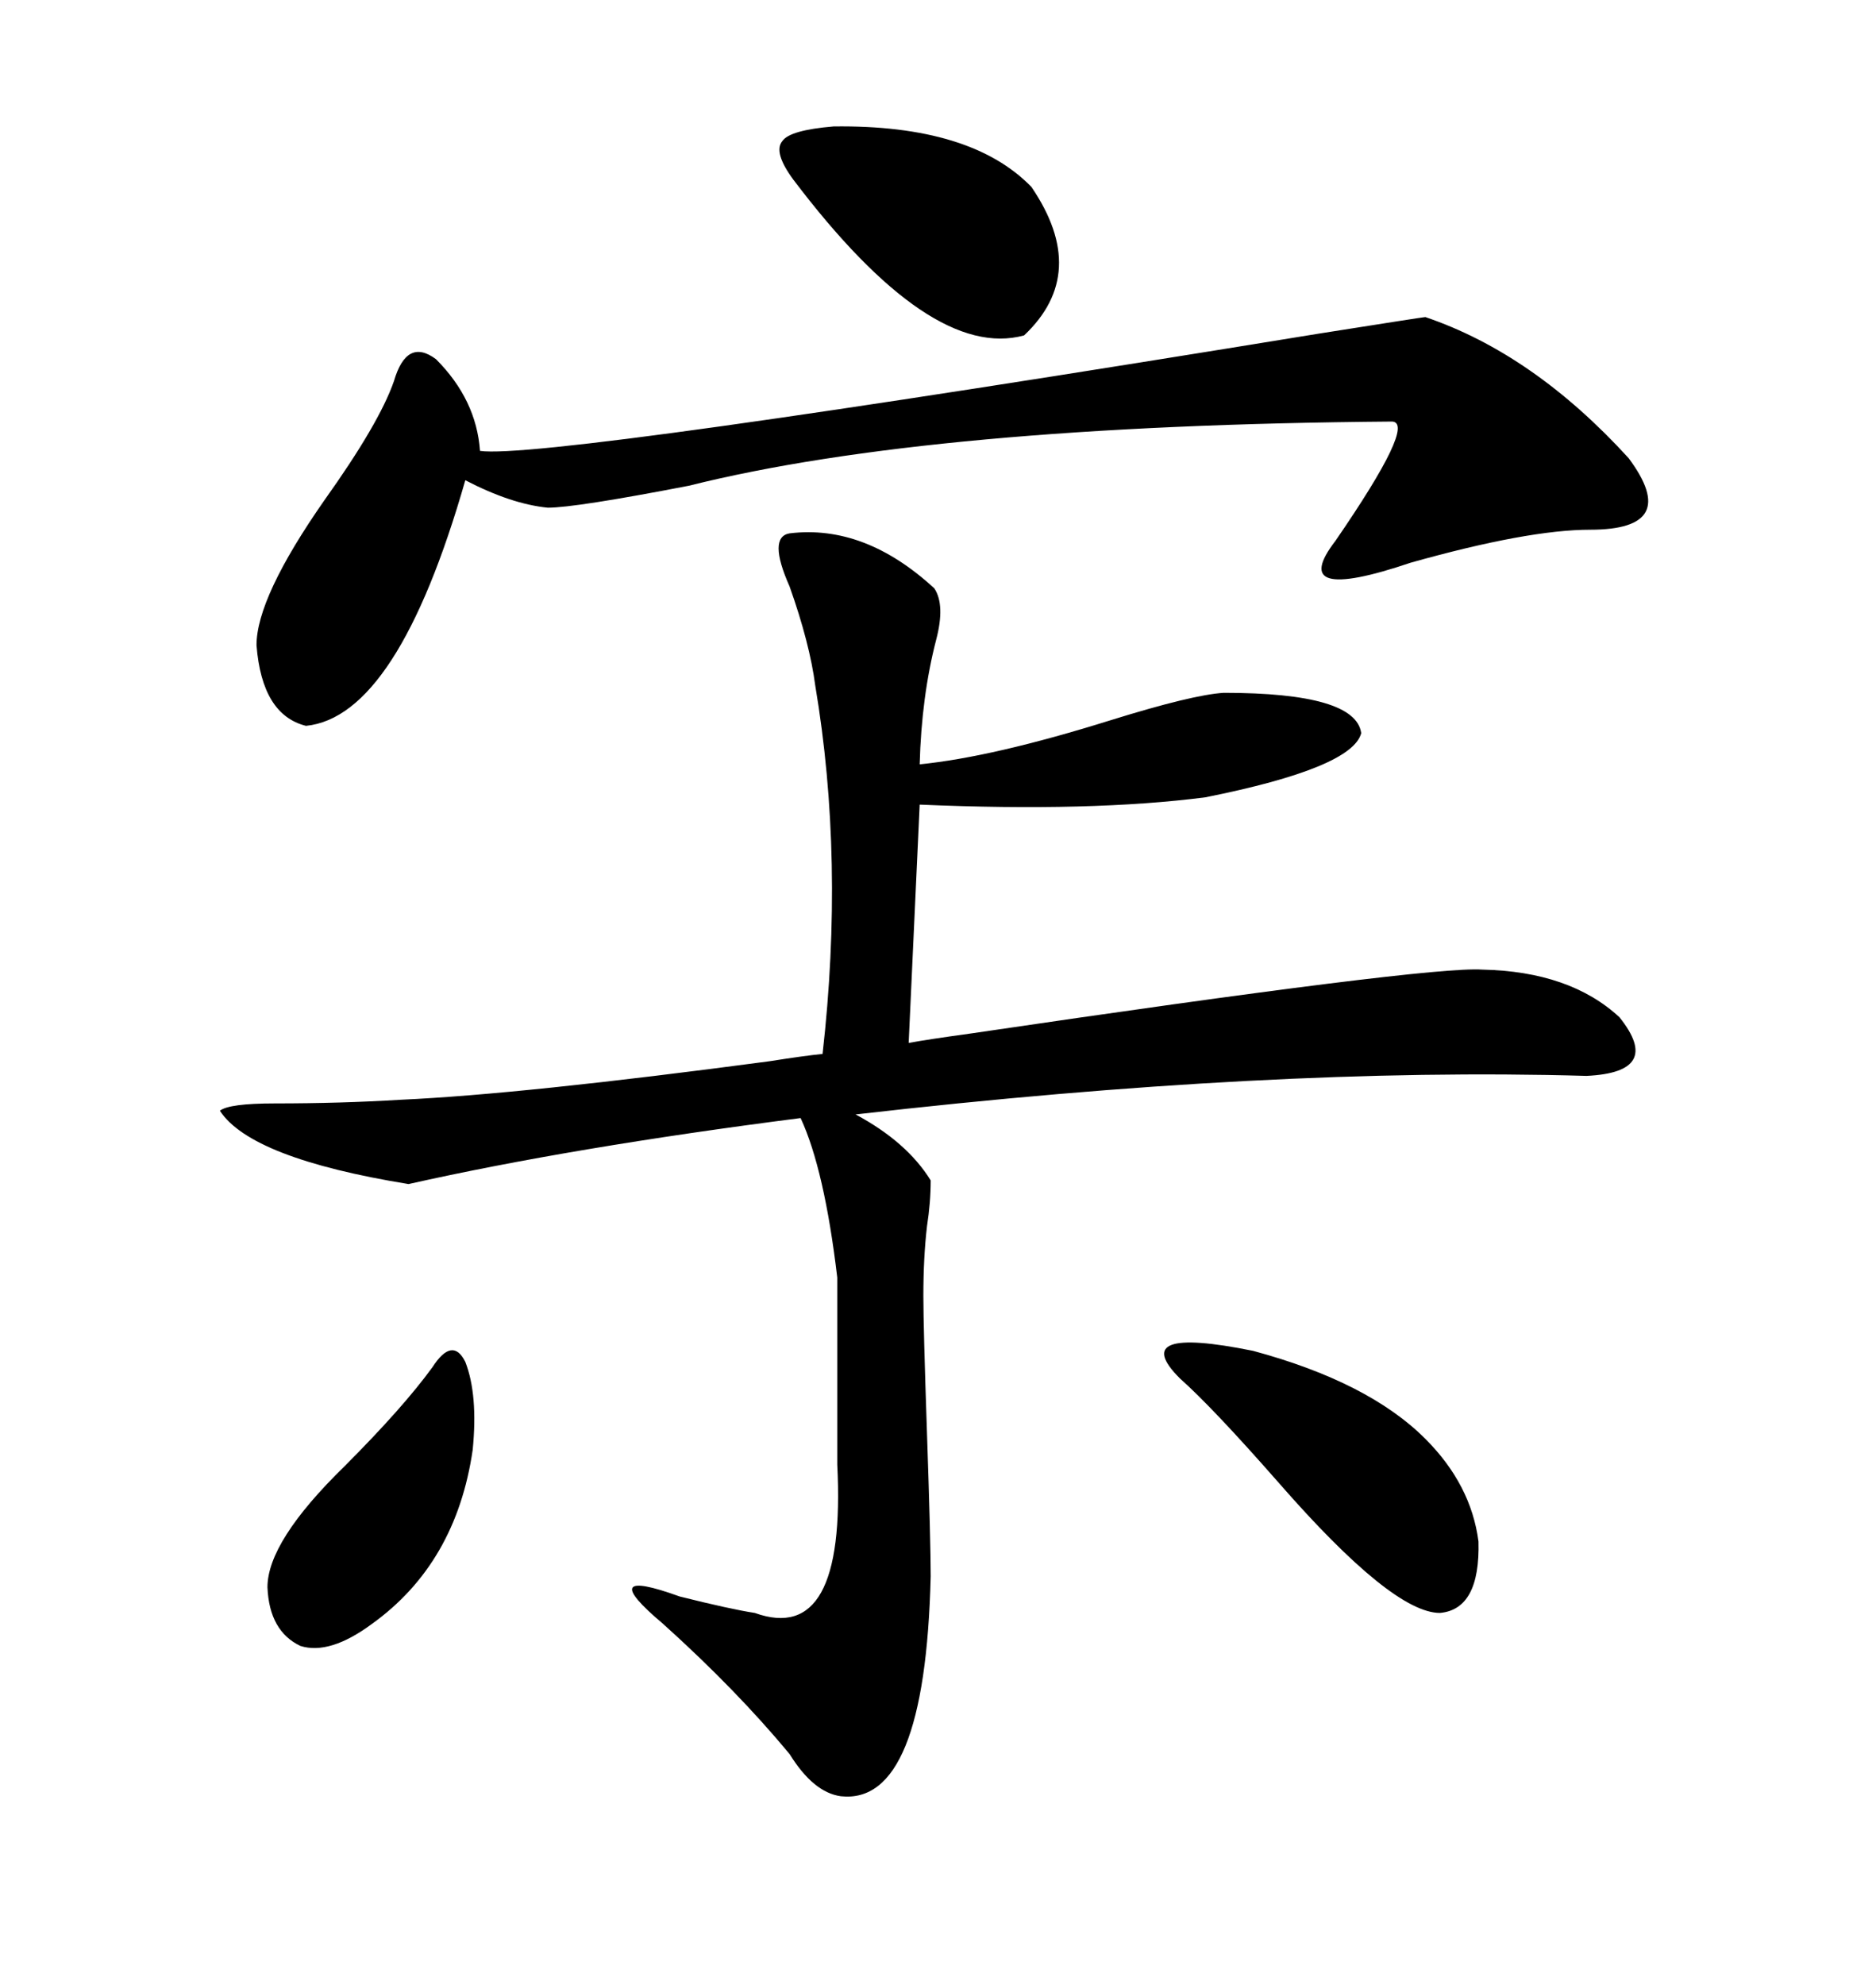 <svg xmlns="http://www.w3.org/2000/svg" xmlns:xlink="http://www.w3.org/1999/xlink" width="300" height="317.285"><path d="M126.27 85.25L126.27 85.25Q138.28 83.79 149.41 94.04L149.41 94.04Q151.17 96.68 149.71 102.25L149.71 102.25Q147.36 111.33 147.07 122.17L147.07 122.17Q158.79 121.00 177.54 115.14L177.54 115.14Q190.72 111.04 195.70 110.74L195.70 110.74Q216.80 110.74 217.68 117.19L217.68 117.19Q216.21 122.75 192.77 127.44L192.77 127.44Q174.61 129.79 147.07 128.61L147.07 128.61L145.31 166.70Q148.54 166.11 154.98 165.23L154.98 165.23Q228.52 154.39 237.01 154.98L237.01 154.98Q251.07 155.27 258.98 162.60L258.98 162.60Q266.02 171.39 253.71 171.97L253.71 171.97Q203.32 170.51 136.82 178.13L136.82 178.13Q145.02 182.52 148.83 188.67L148.83 188.67Q148.83 192.19 148.24 196.00L148.24 196.00Q147.66 200.98 147.66 207.13L147.66 207.13Q147.66 212.11 148.24 229.10L148.24 229.10Q148.83 246.39 148.83 251.95L148.83 251.95Q147.95 288.57 134.47 287.11L134.47 287.11Q130.08 286.52 126.27 280.37L126.27 280.37Q117.77 270.12 106.05 259.57L106.05 259.57Q94.92 250.20 108.69 255.18L108.69 255.18Q116.89 257.23 120.70 257.81L120.70 257.81Q135.35 263.09 133.89 234.08L133.89 234.08L133.89 204.20Q131.84 186.91 128.03 178.71L128.03 178.71Q91.41 183.40 65.33 189.26L65.33 189.26Q40.14 185.16 35.16 177.54L35.16 177.54Q36.62 176.37 43.95 176.37L43.95 176.37Q54.49 176.37 64.16 175.78L64.16 175.78Q83.50 174.90 123.05 169.63L123.05 169.63Q128.61 168.75 131.54 168.46L131.54 168.46Q135.06 137.40 130.37 109.57L130.37 109.57Q129.49 102.83 126.27 93.75L126.27 93.75Q122.75 85.84 126.27 85.25ZM227.93 50.68L227.93 50.68Q245.21 56.54 260.45 73.24L260.45 73.24Q268.95 84.67 254.30 84.67L254.30 84.67Q244.34 84.67 225.59 89.94L225.59 89.94Q205.66 96.68 213.57 86.43L213.57 86.43Q226.46 67.68 222.66 67.38L222.66 67.38Q148.83 67.97 110.16 77.64L110.16 77.64Q91.99 81.15 87.60 81.15L87.60 81.15Q81.74 80.57 74.41 76.76L74.41 76.76Q63.57 114.55 48.93 116.02L48.93 116.02Q41.89 114.26 41.02 103.13L41.02 103.13Q41.02 95.51 51.86 79.98L51.86 79.98Q60.64 67.68 62.99 60.94L62.99 60.94Q65.04 53.91 69.73 57.42L69.73 57.42Q76.17 63.87 76.76 72.07L76.76 72.07Q87.01 73.54 210.94 53.32L210.94 53.32Q227.64 50.68 227.93 50.68ZM188.67 220.31L188.67 220.31Q180.18 211.82 200.39 215.92L200.39 215.92Q218.85 220.90 227.93 229.98L227.93 229.98Q235.25 237.30 236.43 246.39L236.43 246.39Q236.72 257.23 230.27 257.81L230.27 257.81Q222.66 257.81 204.49 237.01L204.49 237.01Q193.95 225 188.67 220.31ZM133.30 20.21L133.30 20.21Q155.27 19.92 164.94 29.88L164.94 29.88Q174.32 43.65 163.77 53.61L163.77 53.61Q148.83 57.71 126.86 28.71L126.86 28.71Q123.63 24.32 125.10 22.56L125.10 22.56Q126.27 20.80 133.30 20.21ZM69.14 218.55L69.14 218.55Q72.36 213.57 74.41 217.68L74.41 217.68Q76.46 222.95 75.59 231.74L75.59 231.74Q72.95 249.90 59.47 259.57L59.47 259.57Q52.73 264.55 48.05 263.09L48.05 263.09Q43.07 260.74 42.77 253.71L42.77 253.71Q42.77 246.39 55.08 234.38L55.08 234.38Q64.45 225 69.14 218.55Z"/></svg>
